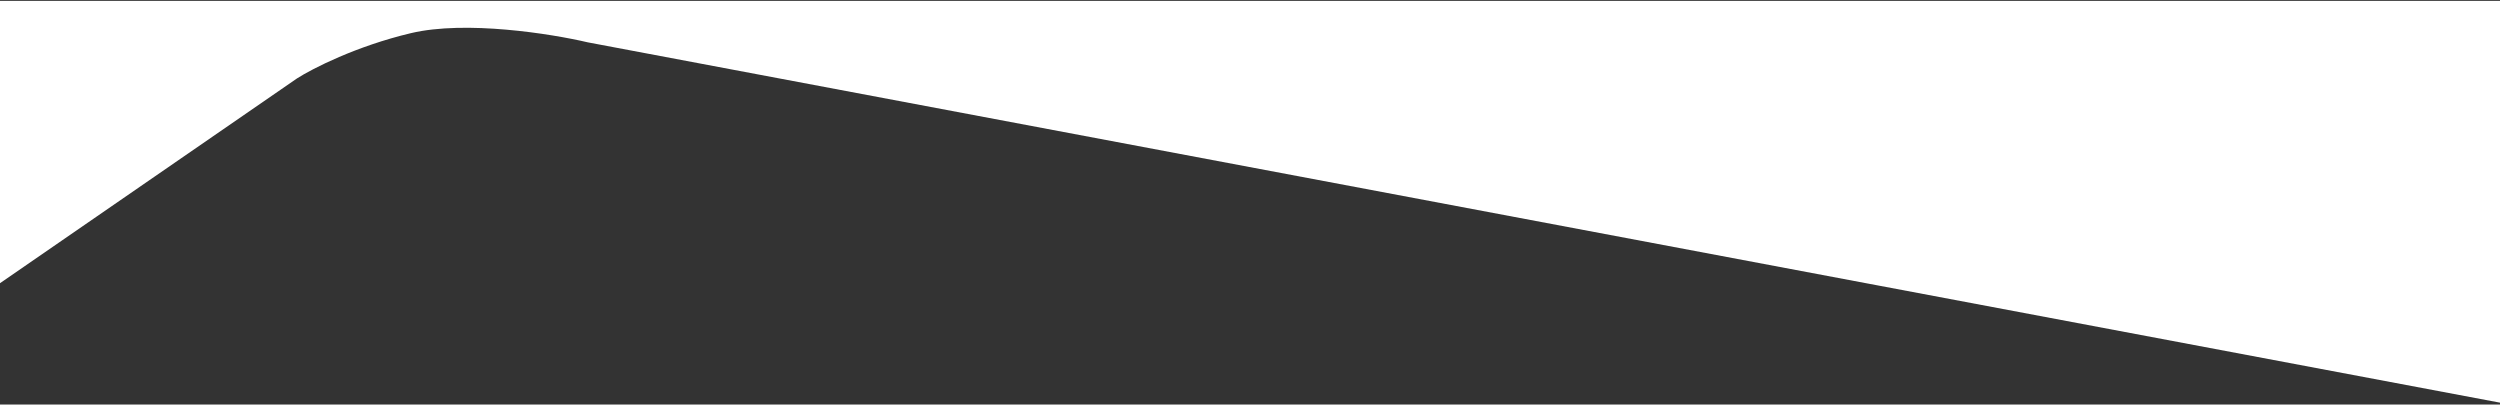 <svg xmlns="http://www.w3.org/2000/svg" width="1440" height="233" viewBox="0 0 1440 233" fill="none"><rect x="0" y="0" width="1440" height="233" fill="#333333" stroke="none"/><path d="M236.717 19.087C268.334 11.589 317.769 19.494 338.535 24.384L1443 232.5V207V133V0.5H-2V103V133V164.5L171.071 45.166C179.779 39.597 205.099 26.585 236.717 19.087Z" fill="white"></path></svg>